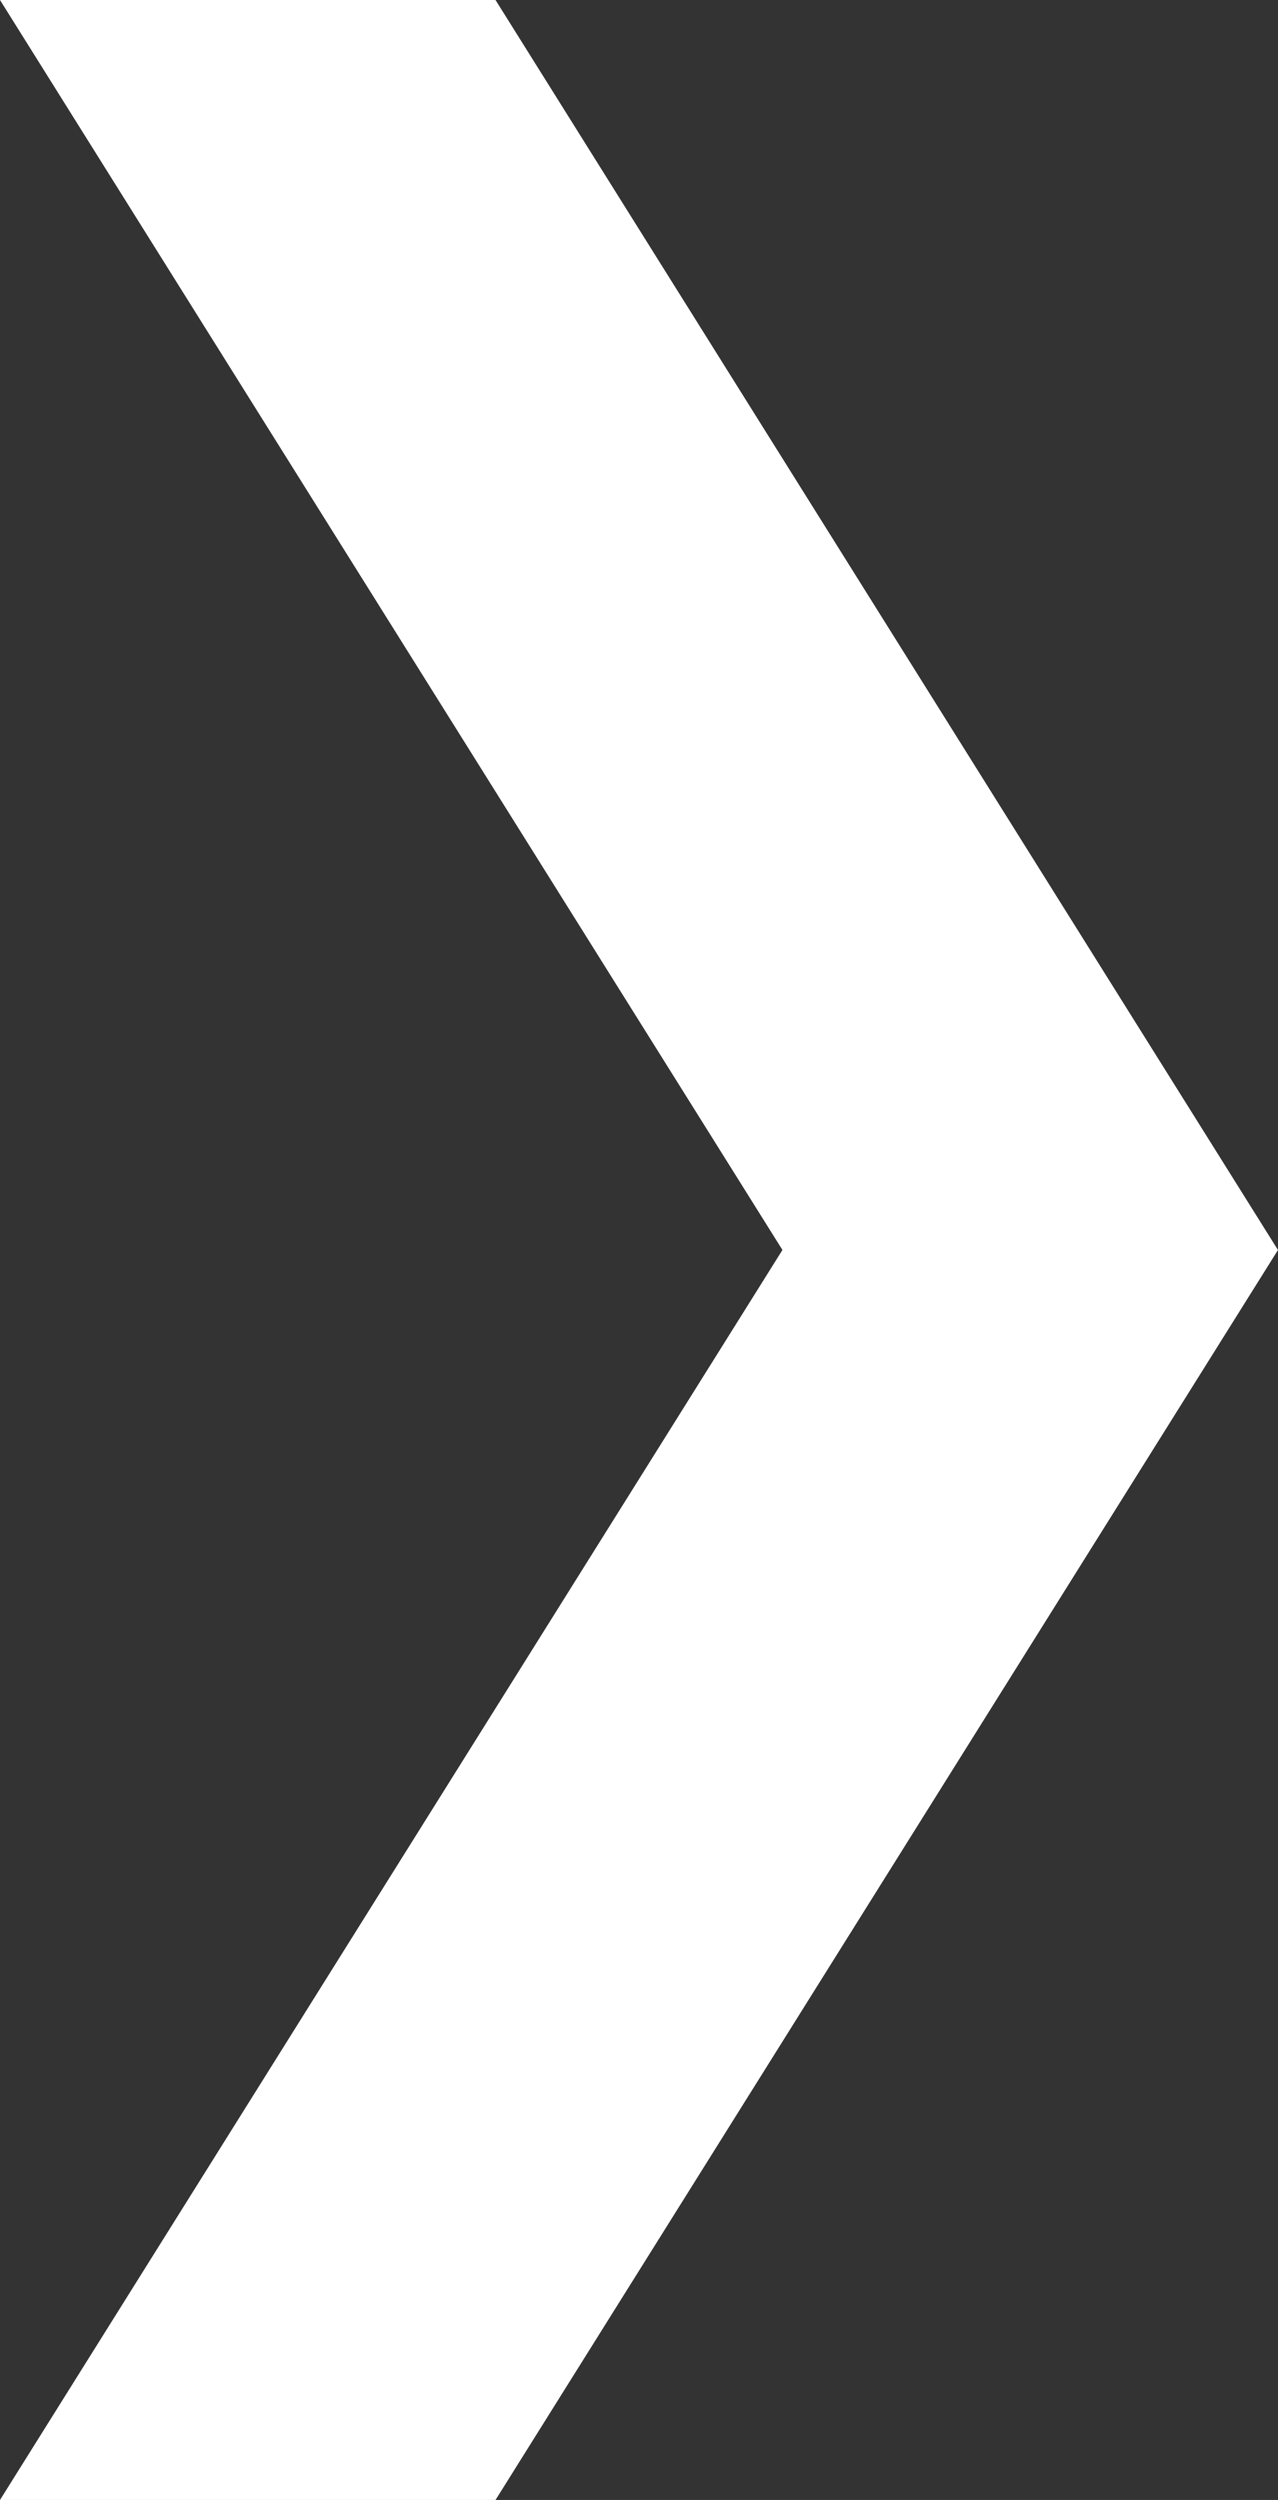 <svg xmlns="http://www.w3.org/2000/svg" width="30.692" height="60.033" viewBox="0 0 30.692 60.033">
  <rect x="0" y="0" width="30.692" height="60.033" fill="#333333" stroke="none"/>
  <path id="Path_1979" data-name="Path 1979" d="M-542.1,0H-554l18.791,30.016L-554,60.033h11.9l18.791-30.016Z" transform="translate(554)" fill="#fff"/>
</svg>
